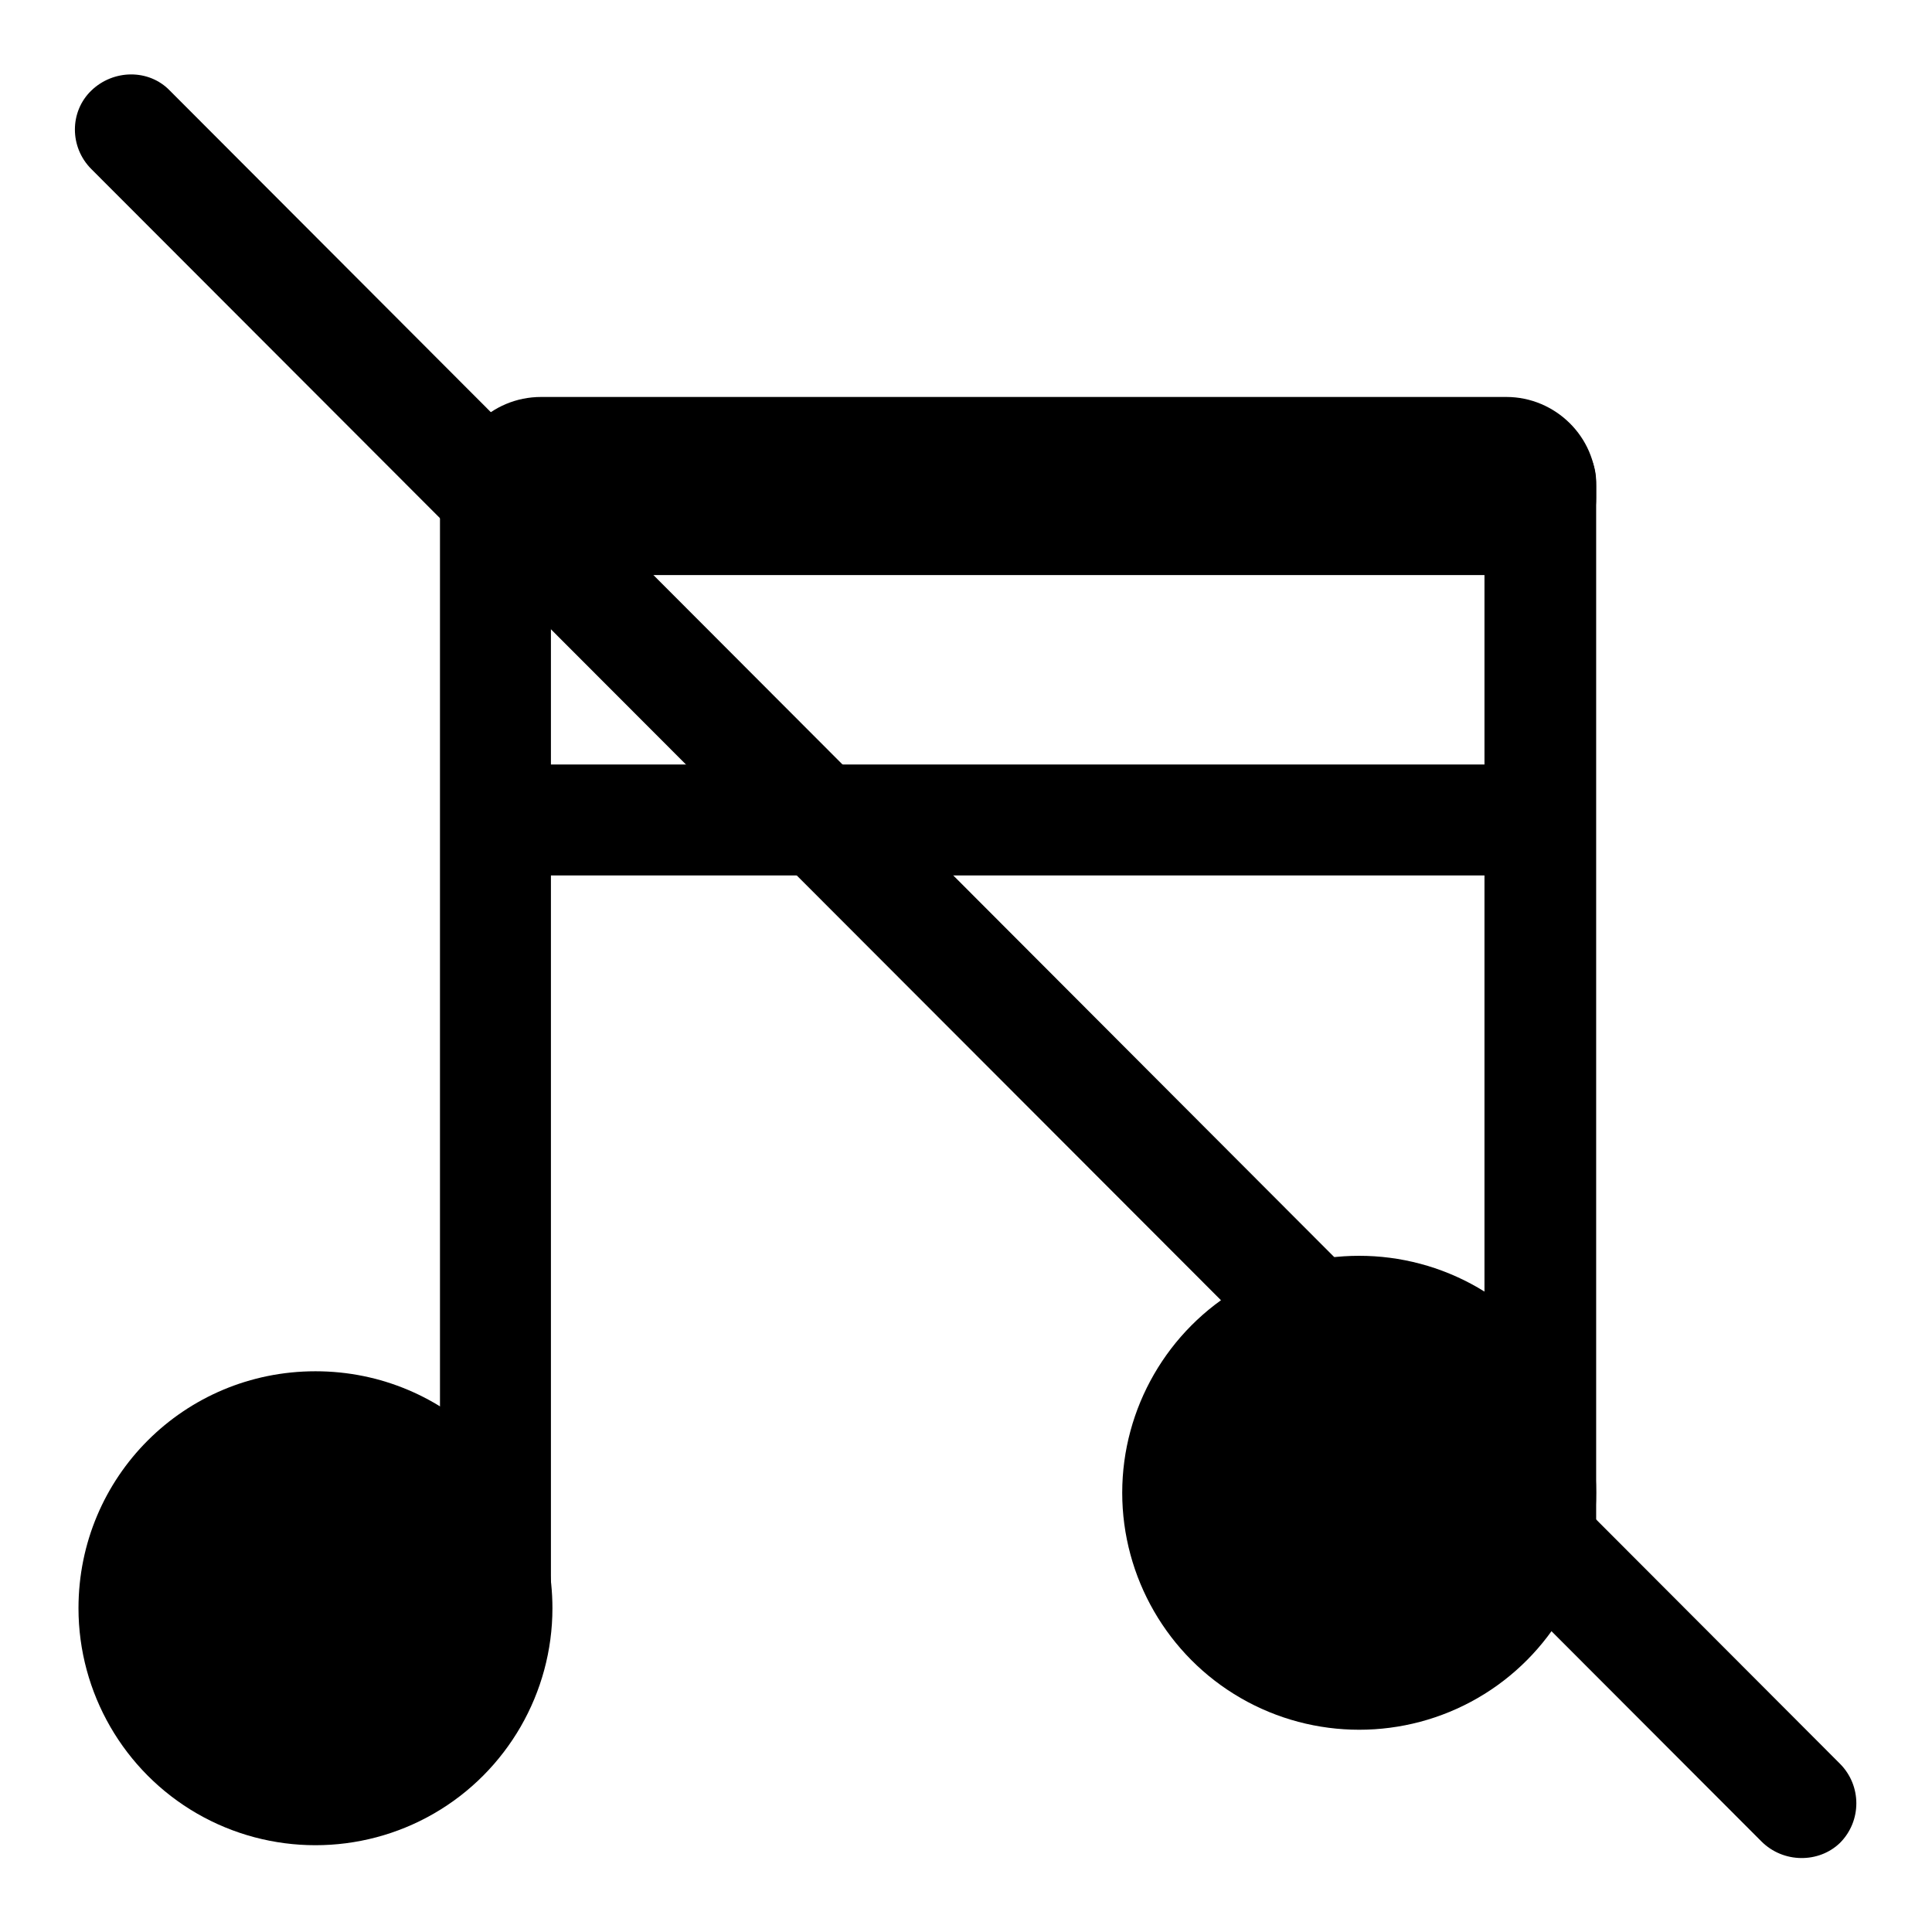 <?xml version="1.0" encoding="utf-8"?>
<!-- Svg Vector Icons : http://www.onlinewebfonts.com/icon -->
<!DOCTYPE svg PUBLIC "-//W3C//DTD SVG 1.1//EN" "http://www.w3.org/Graphics/SVG/1.1/DTD/svg11.dtd">
<svg version="1.1" xmlns="http://www.w3.org/2000/svg" xmlns:xlink="http://www.w3.org/1999/xlink" x="0px" y="0px" viewBox="0 0 256 256" enable-background="new 0 0 256 256" xml:space="preserve">
<g> <path fill="#000000" d="M201.3,76.2H71.7c-6.5,0-11.9-5.3-11.9-11.8c0-6.5,5.3-11.8,11.9-11.8h127.9c6.5,0,11.9,5.3,11.9,11.8V66 C211.5,71.6,206.9,76.2,201.3,76.2z"/> <path fill="#000000" d="M58.3,60.5H73v149.8H58.3V60.5z"/> <path fill="#000000" d="M204.1,56.3c4.1,0,7.4,3.4,7.4,7.6v138.9c0,4.2-3.3,7.6-7.4,7.6c-4.1,0-7.4-3.4-7.4-7.6V63.9 C196.7,59.7,200,56.3,204.1,56.3z"/> <path fill="#000000" d="M10.4,213.1c0,11.2,6,21.6,15.7,27.2c9.7,5.6,21.7,5.6,31.4,0c9.7-5.6,15.7-16,15.7-27.2 c0-17.4-14-31.4-31.4-31.4S10.4,195.7,10.4,213.1z"/> <path fill="#000000" d="M148.7,197.8c0,11.2,6,21.6,15.7,27.2c9.7,5.6,21.7,5.6,31.4,0c9.7-5.6,15.7-16,15.7-27.2 c0-11.2-6-21.6-15.7-27.2c-9.7-5.6-21.7-5.6-31.4,0C154.7,176.2,148.7,186.6,148.7,197.8z"/> <path fill="#000000" d="M59.7,101.3h150.8V116H59.7V101.3z"/> <path fill="#000000" d="M233.4,244L12.1,22.4c-2.9-2.9-2.9-7.6,0-10.4s7.6-2.9,10.4,0l221.3,221.7c2.9,2.9,2.9,7.6,0,10.5 C241,246.9,236.3,246.9,233.4,244L233.4,244z"/></g>
</svg>
